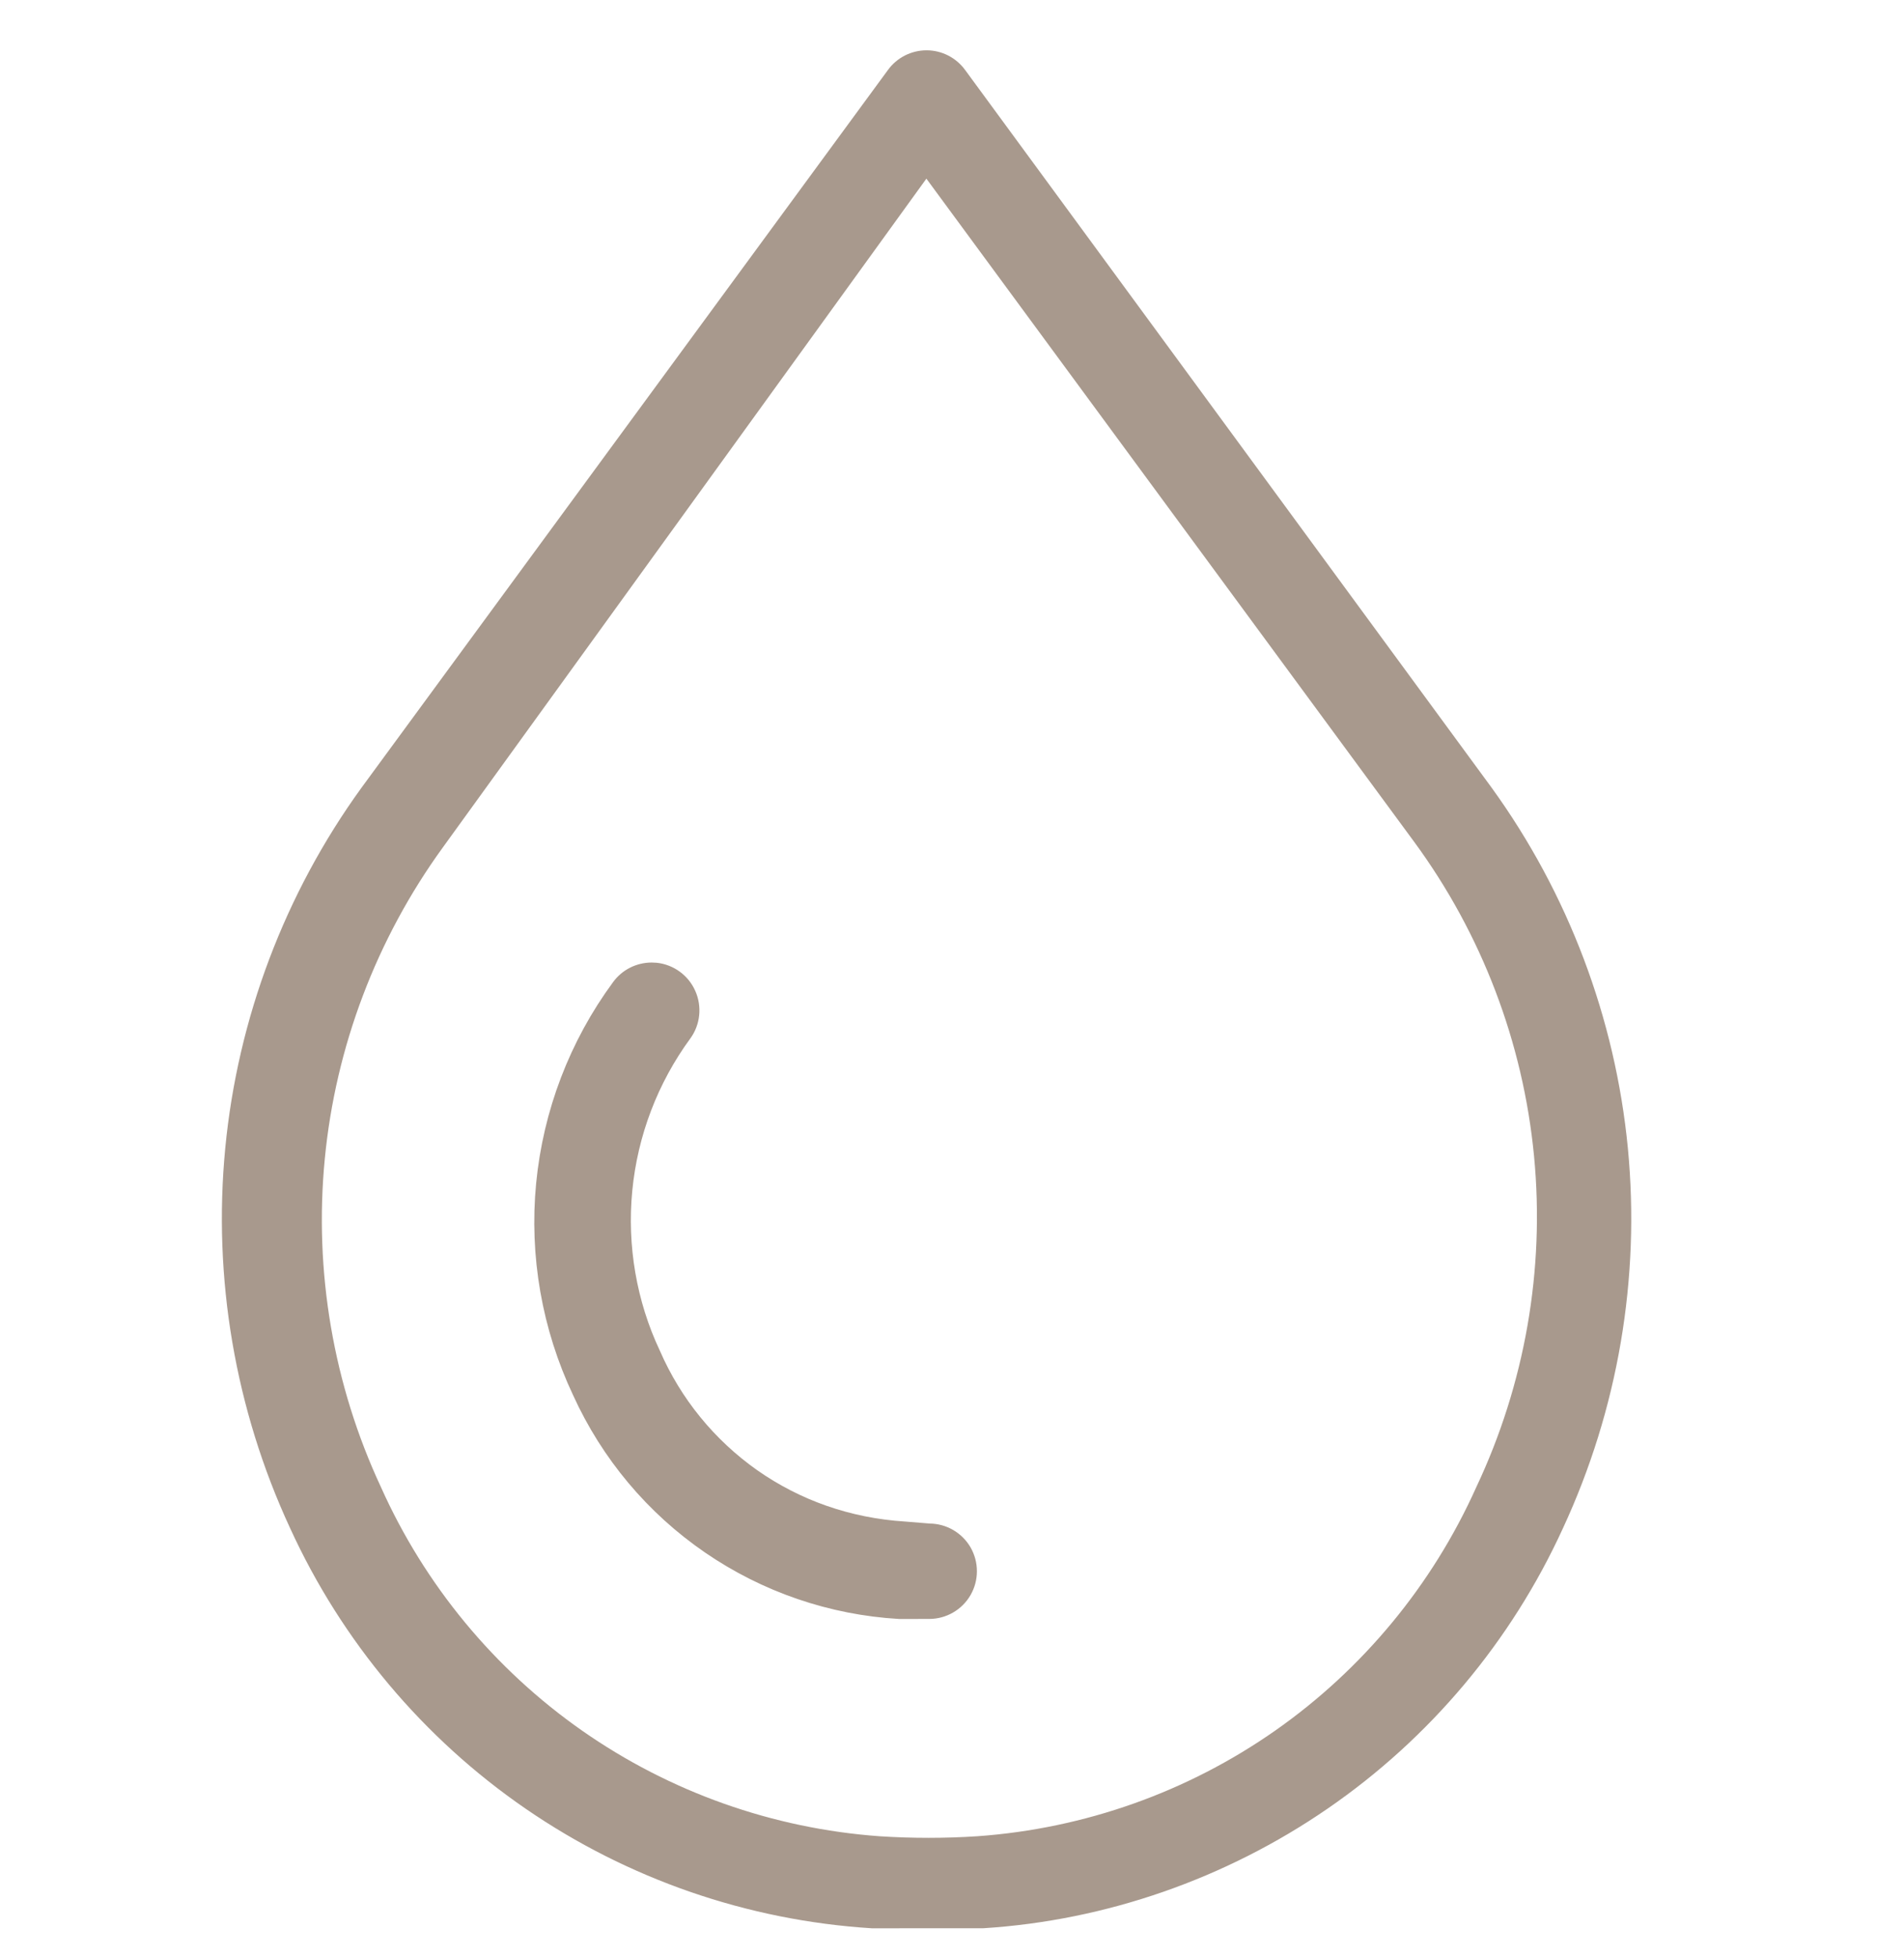 <svg width="36" height="37" viewBox="0 0 36 37" fill="none" xmlns="http://www.w3.org/2000/svg">
<path d="M28.001 15.037L18.049 1.474C17.924 1.301 17.727 1.201 17.519 1.201C17.311 1.201 17.113 1.301 16.991 1.47L7.036 15.039C5.616 17 4.741 19.313 4.508 21.726C4.275 24.141 4.691 26.579 5.711 28.78C6.671 30.879 8.18 32.677 10.078 33.983C11.975 35.288 14.193 36.056 16.494 36.201L18.585 36.2C20.844 36.056 23.063 35.288 24.96 33.983C26.857 32.678 28.367 30.88 29.325 28.783C30.347 26.579 30.763 24.141 30.53 21.726C30.296 19.314 29.422 17.001 28.001 15.037ZM28.139 28.219C27.292 30.105 25.949 31.731 24.254 32.919C22.557 34.107 20.568 34.812 18.501 34.96C18.187 34.981 17.871 34.991 17.557 34.991C17.243 34.991 16.93 34.981 16.619 34.961C14.549 34.812 12.561 34.107 10.862 32.919C9.164 31.73 7.82 30.102 6.974 28.212C6.058 26.246 5.682 24.055 5.892 21.883C6.101 19.716 6.89 17.637 8.171 15.872L17.514 2.953L26.941 15.767C28.245 17.543 29.044 19.64 29.254 21.832C29.464 24.021 29.078 26.229 28.139 28.219Z" fill="#A8998D" stroke="#A8998D" stroke-width="0.5"/>
<path d="M17.57 29.05L17.09 29.011C16.015 28.942 15.021 28.591 14.173 27.996C13.325 27.398 12.659 26.581 12.247 25.632C11.791 24.664 11.601 23.569 11.706 22.484C11.811 21.399 12.207 20.361 12.851 19.482C12.986 19.296 13.013 19.047 12.918 18.834C12.824 18.62 12.622 18.473 12.391 18.448C12.368 18.446 12.344 18.445 12.322 18.445C12.113 18.445 11.915 18.544 11.792 18.715C11 19.791 10.515 21.063 10.386 22.392C10.258 23.719 10.492 25.06 11.062 26.267C11.591 27.431 12.423 28.422 13.471 29.141C14.518 29.86 15.742 30.28 17.011 30.354L17.57 30.353C17.802 30.353 18.018 30.228 18.134 30.027C18.25 29.826 18.25 29.577 18.134 29.375C18.018 29.175 17.802 29.05 17.57 29.05Z" fill="#A8998D" stroke="#A8998D" stroke-width="0.5"/>
</svg>
